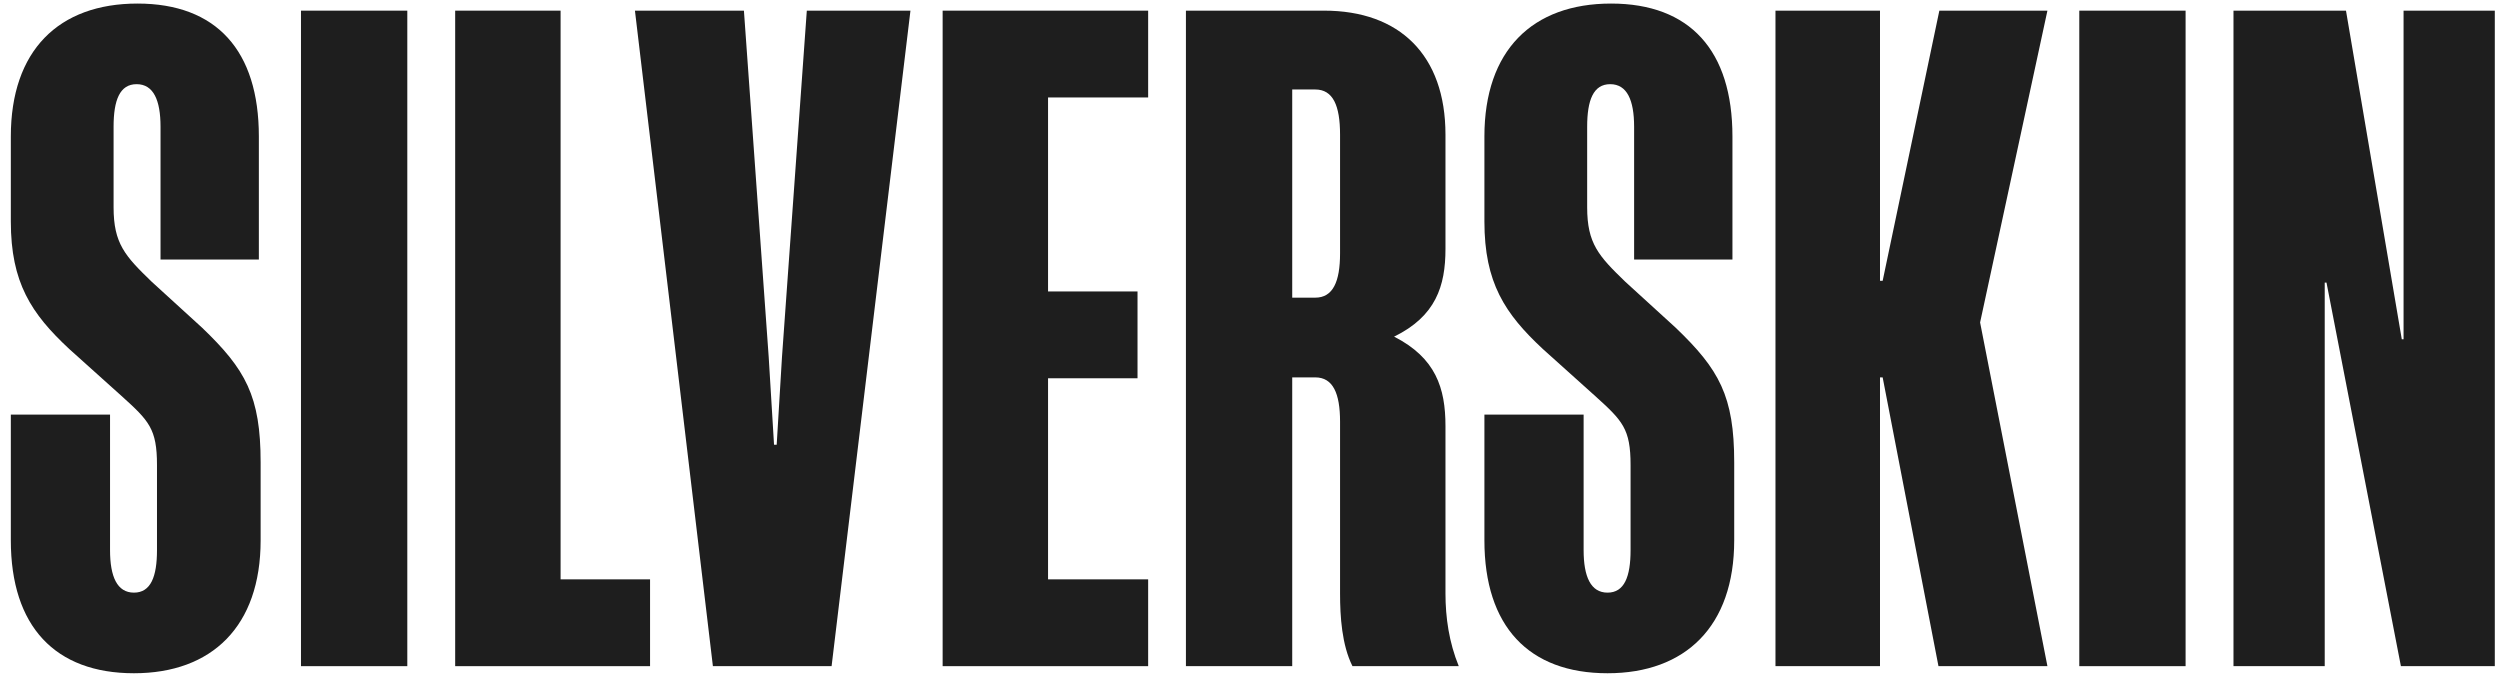 <svg width="127" height="35" viewBox="0 0 127 35" fill="none" xmlns="http://www.w3.org/2000/svg">
<path d="M13.15 6.931V13.186H8.155V6.436C8.155 5.086 7.795 4.276 6.94 4.276C6.085 4.276 5.77 5.086 5.77 6.436V10.531C5.77 12.376 6.355 13.006 7.705 14.311L10.27 16.651C12.475 18.766 13.24 20.116 13.24 23.491V27.451C13.24 31.816 10.765 34.201 6.805 34.201C2.8 34.201 0.55 31.816 0.55 27.451V21.061H5.59V27.946C5.59 29.296 5.95 30.106 6.805 30.106C7.66 30.106 7.975 29.296 7.975 27.946V23.626C7.975 21.781 7.57 21.376 6.175 20.116L3.52 17.731C1.585 15.931 0.55 14.356 0.55 11.251V6.931C0.55 2.566 2.98 0.181 6.985 0.181C10.99 0.181 13.15 2.566 13.15 6.931Z" fill="#1E1E1E"/>
<path d="M15.29 33.841V0.541H20.691V33.841H15.29Z" fill="#1E1E1E"/>
<path d="M23.123 33.841V0.541H28.478V29.431H33.023V33.841H23.123Z" fill="#1E1E1E"/>
<path d="M42.245 33.841H36.215L32.255 0.541H37.791L39.05 18.136L39.321 22.591H39.456L39.725 18.136L40.986 0.541H46.251L42.245 33.841Z" fill="#1E1E1E"/>
<path d="M47.886 33.841V0.541H58.326V4.951H53.241V14.806H57.786V19.216H53.241V29.431H58.326V33.841H47.886Z" fill="#1E1E1E"/>
<path d="M68.075 30.151V21.421C68.075 19.981 67.715 19.171 66.815 19.171H65.645V33.841H60.245V0.541H67.265C71.09 0.541 73.43 2.791 73.43 6.841V12.646C73.43 14.536 72.935 16.066 70.82 17.101C72.935 18.181 73.43 19.711 73.43 21.646V30.151C73.43 31.366 73.61 32.626 74.105 33.841H68.705C68.165 32.761 68.075 31.321 68.075 30.151ZM68.075 12.871V6.841C68.075 5.356 67.715 4.546 66.815 4.546H65.645V15.121H66.815C67.715 15.121 68.075 14.311 68.075 12.871Z" fill="#1E1E1E"/>
<path d="M88.008 6.931V13.186H83.013V6.436C83.013 5.086 82.653 4.276 81.798 4.276C80.943 4.276 80.628 5.086 80.628 6.436V10.531C80.628 12.376 81.213 13.006 82.563 14.311L85.128 16.651C87.333 18.766 88.098 20.116 88.098 23.491V27.451C88.098 31.816 85.623 34.201 81.663 34.201C77.658 34.201 75.408 31.816 75.408 27.451V21.061H80.448V27.946C80.448 29.296 80.808 30.106 81.663 30.106C82.518 30.106 82.833 29.296 82.833 27.946V23.626C82.833 21.781 82.428 21.376 81.033 20.116L78.378 17.731C76.443 15.931 75.408 14.356 75.408 11.251V6.931C75.408 2.566 77.838 0.181 81.843 0.181C85.848 0.181 88.008 2.566 88.008 6.931Z" fill="#1E1E1E"/>
<path d="M90.194 33.841V0.541H95.504V14.266H95.639L98.519 0.541H104.009L100.589 16.381L104.009 33.841H98.474L95.639 19.171H95.504V33.841H90.194Z" fill="#1E1E1E"/>
<path d="M105.628 33.841V0.541H111.028V33.841H105.628Z" fill="#1E1E1E"/>
<path d="M119.176 0.541L122.011 17.236H122.101V0.541H126.736V33.841H121.966L118.186 14.356H118.096V33.841H113.461V0.541H119.176Z" fill="#1E1E1E"/>
</svg>
